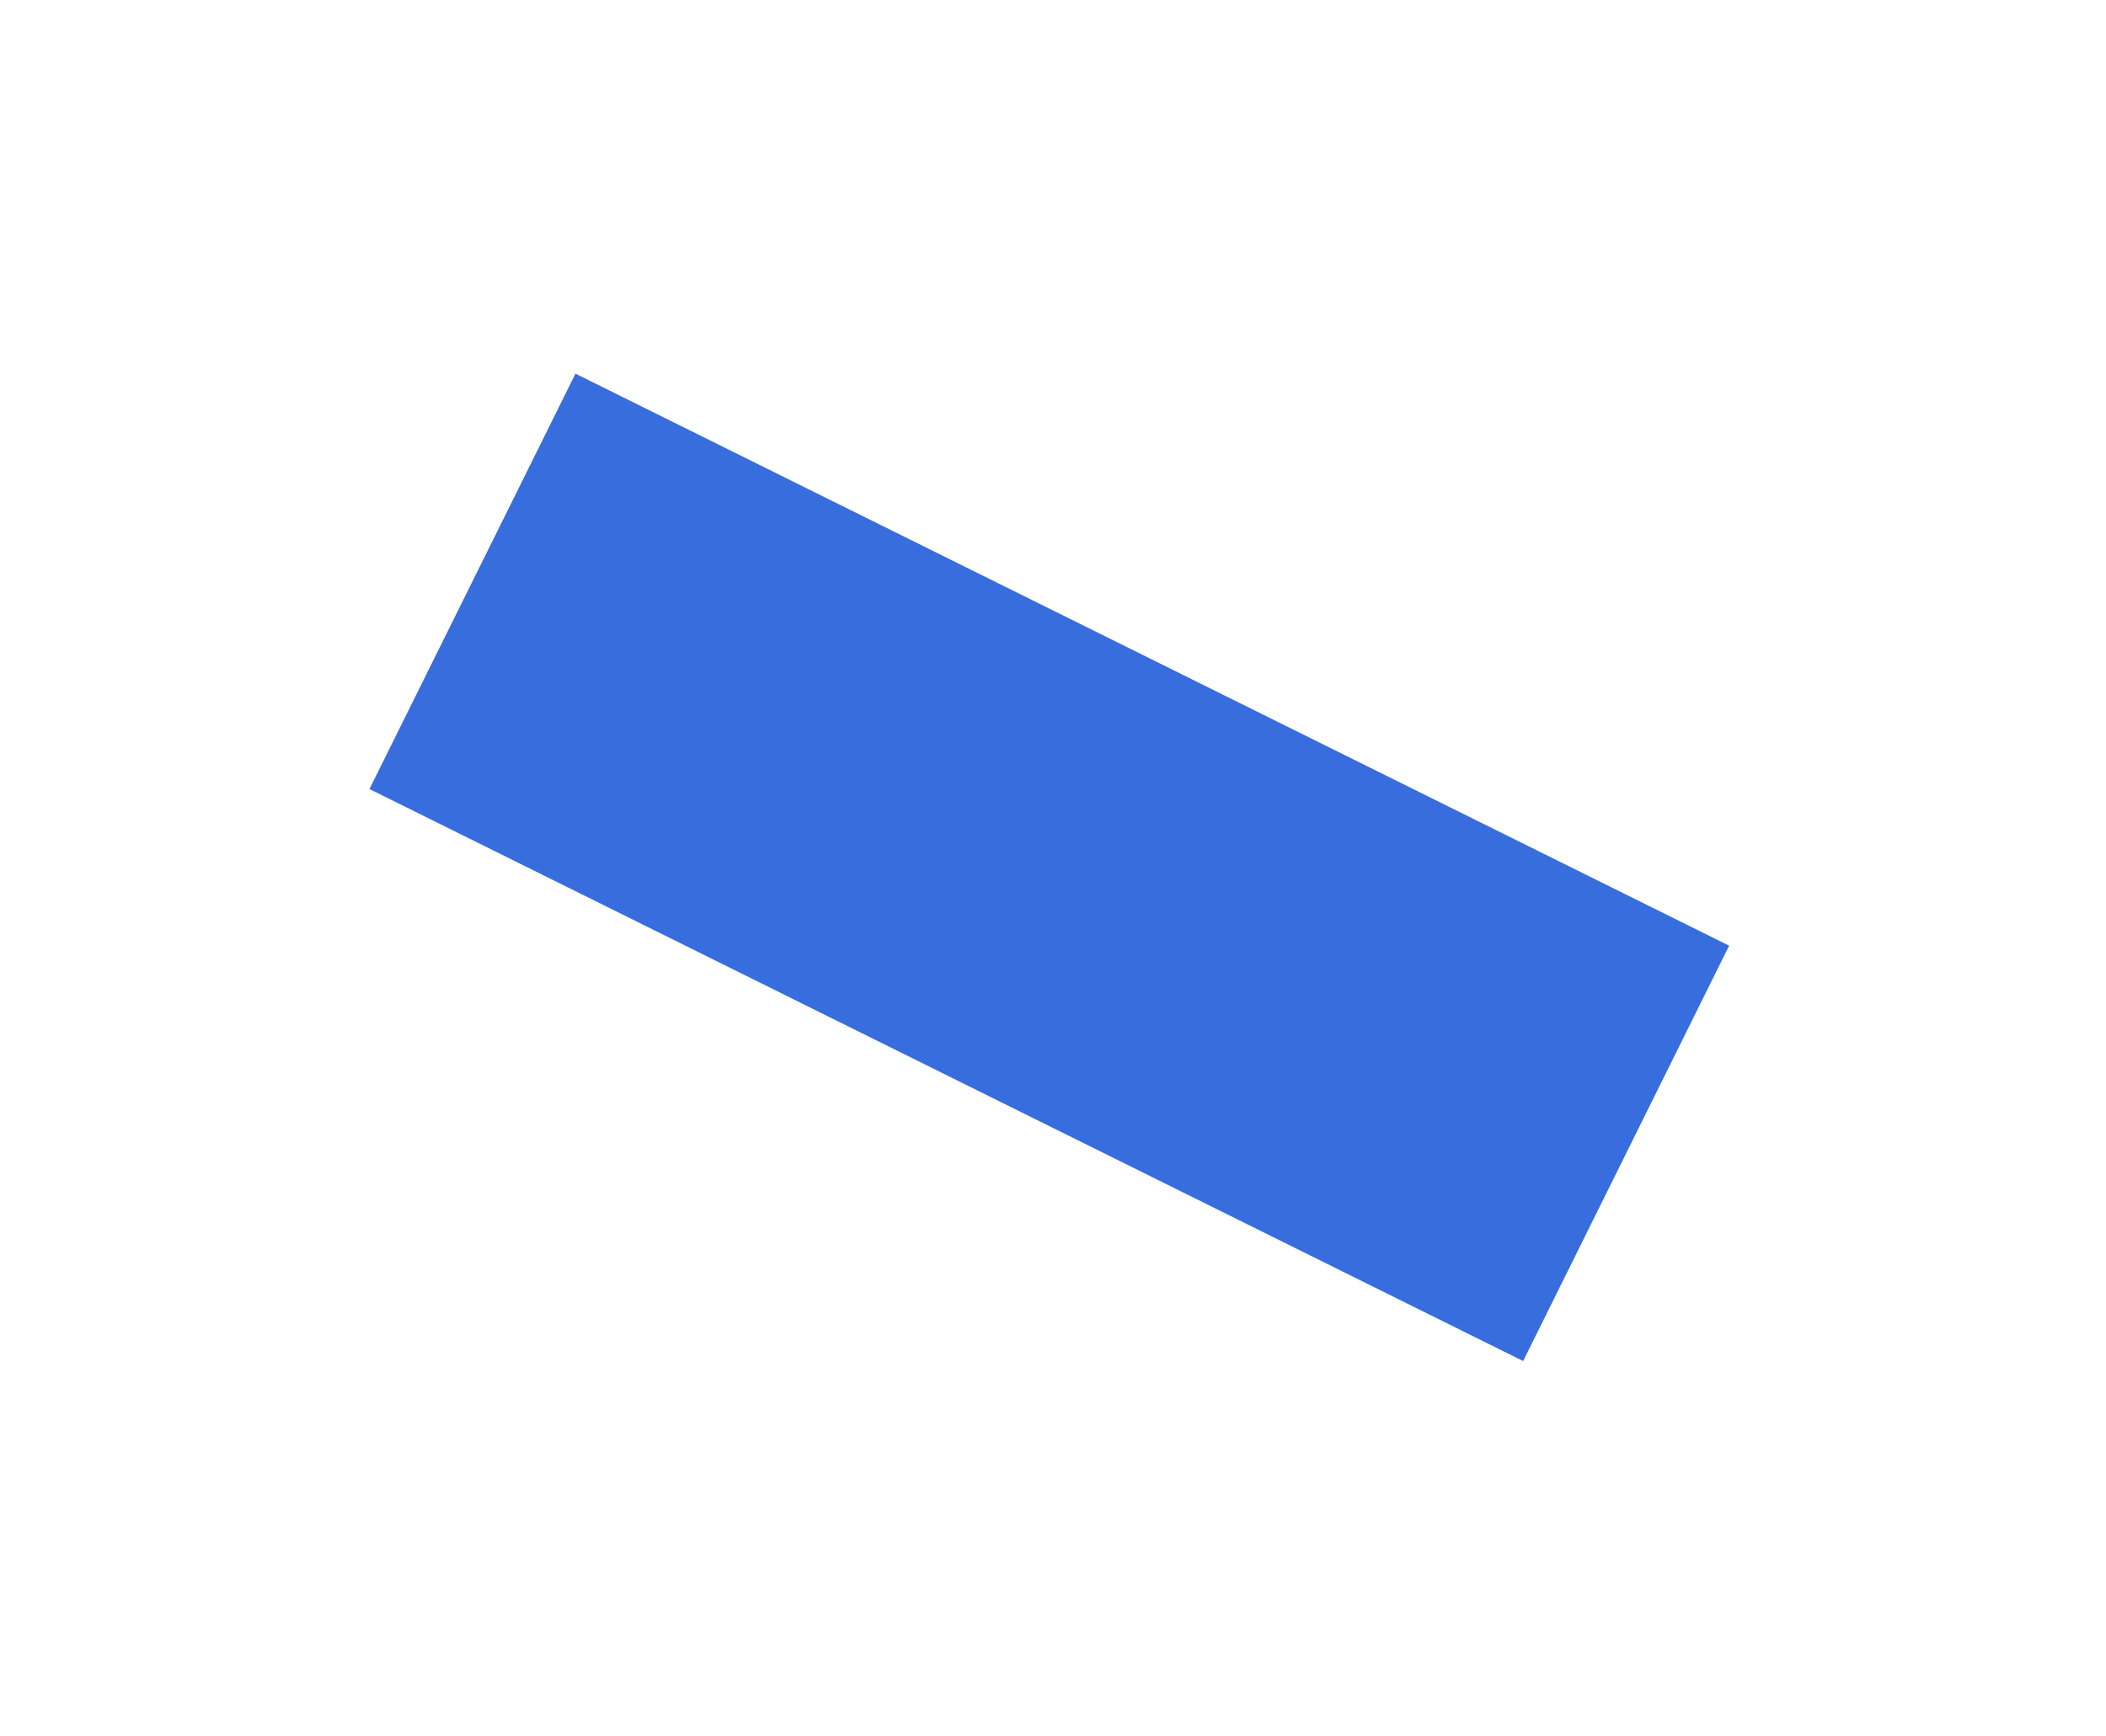 <?xml version="1.0" encoding="UTF-8"?> <svg xmlns="http://www.w3.org/2000/svg" width="57" height="47" viewBox="0 0 57 47" fill="none"> <g filter="url(#filter0_f)"> <rect x="46.8" y="25.598" width="12.55" height="34.853" transform="rotate(116.376 46.8 25.598)" fill="#386DDD"></rect> </g> <defs> <filter id="filter0_f" x="0" y="0.114" width="56.8" height="46.728" filterUnits="userSpaceOnUse" color-interpolation-filters="sRGB"> <feFlood flood-opacity="0" result="BackgroundImageFix"></feFlood> <feBlend mode="normal" in="SourceGraphic" in2="BackgroundImageFix" result="shape"></feBlend> <feGaussianBlur stdDeviation="5" result="effect1_foregroundBlur"></feGaussianBlur> </filter> </defs> </svg> 